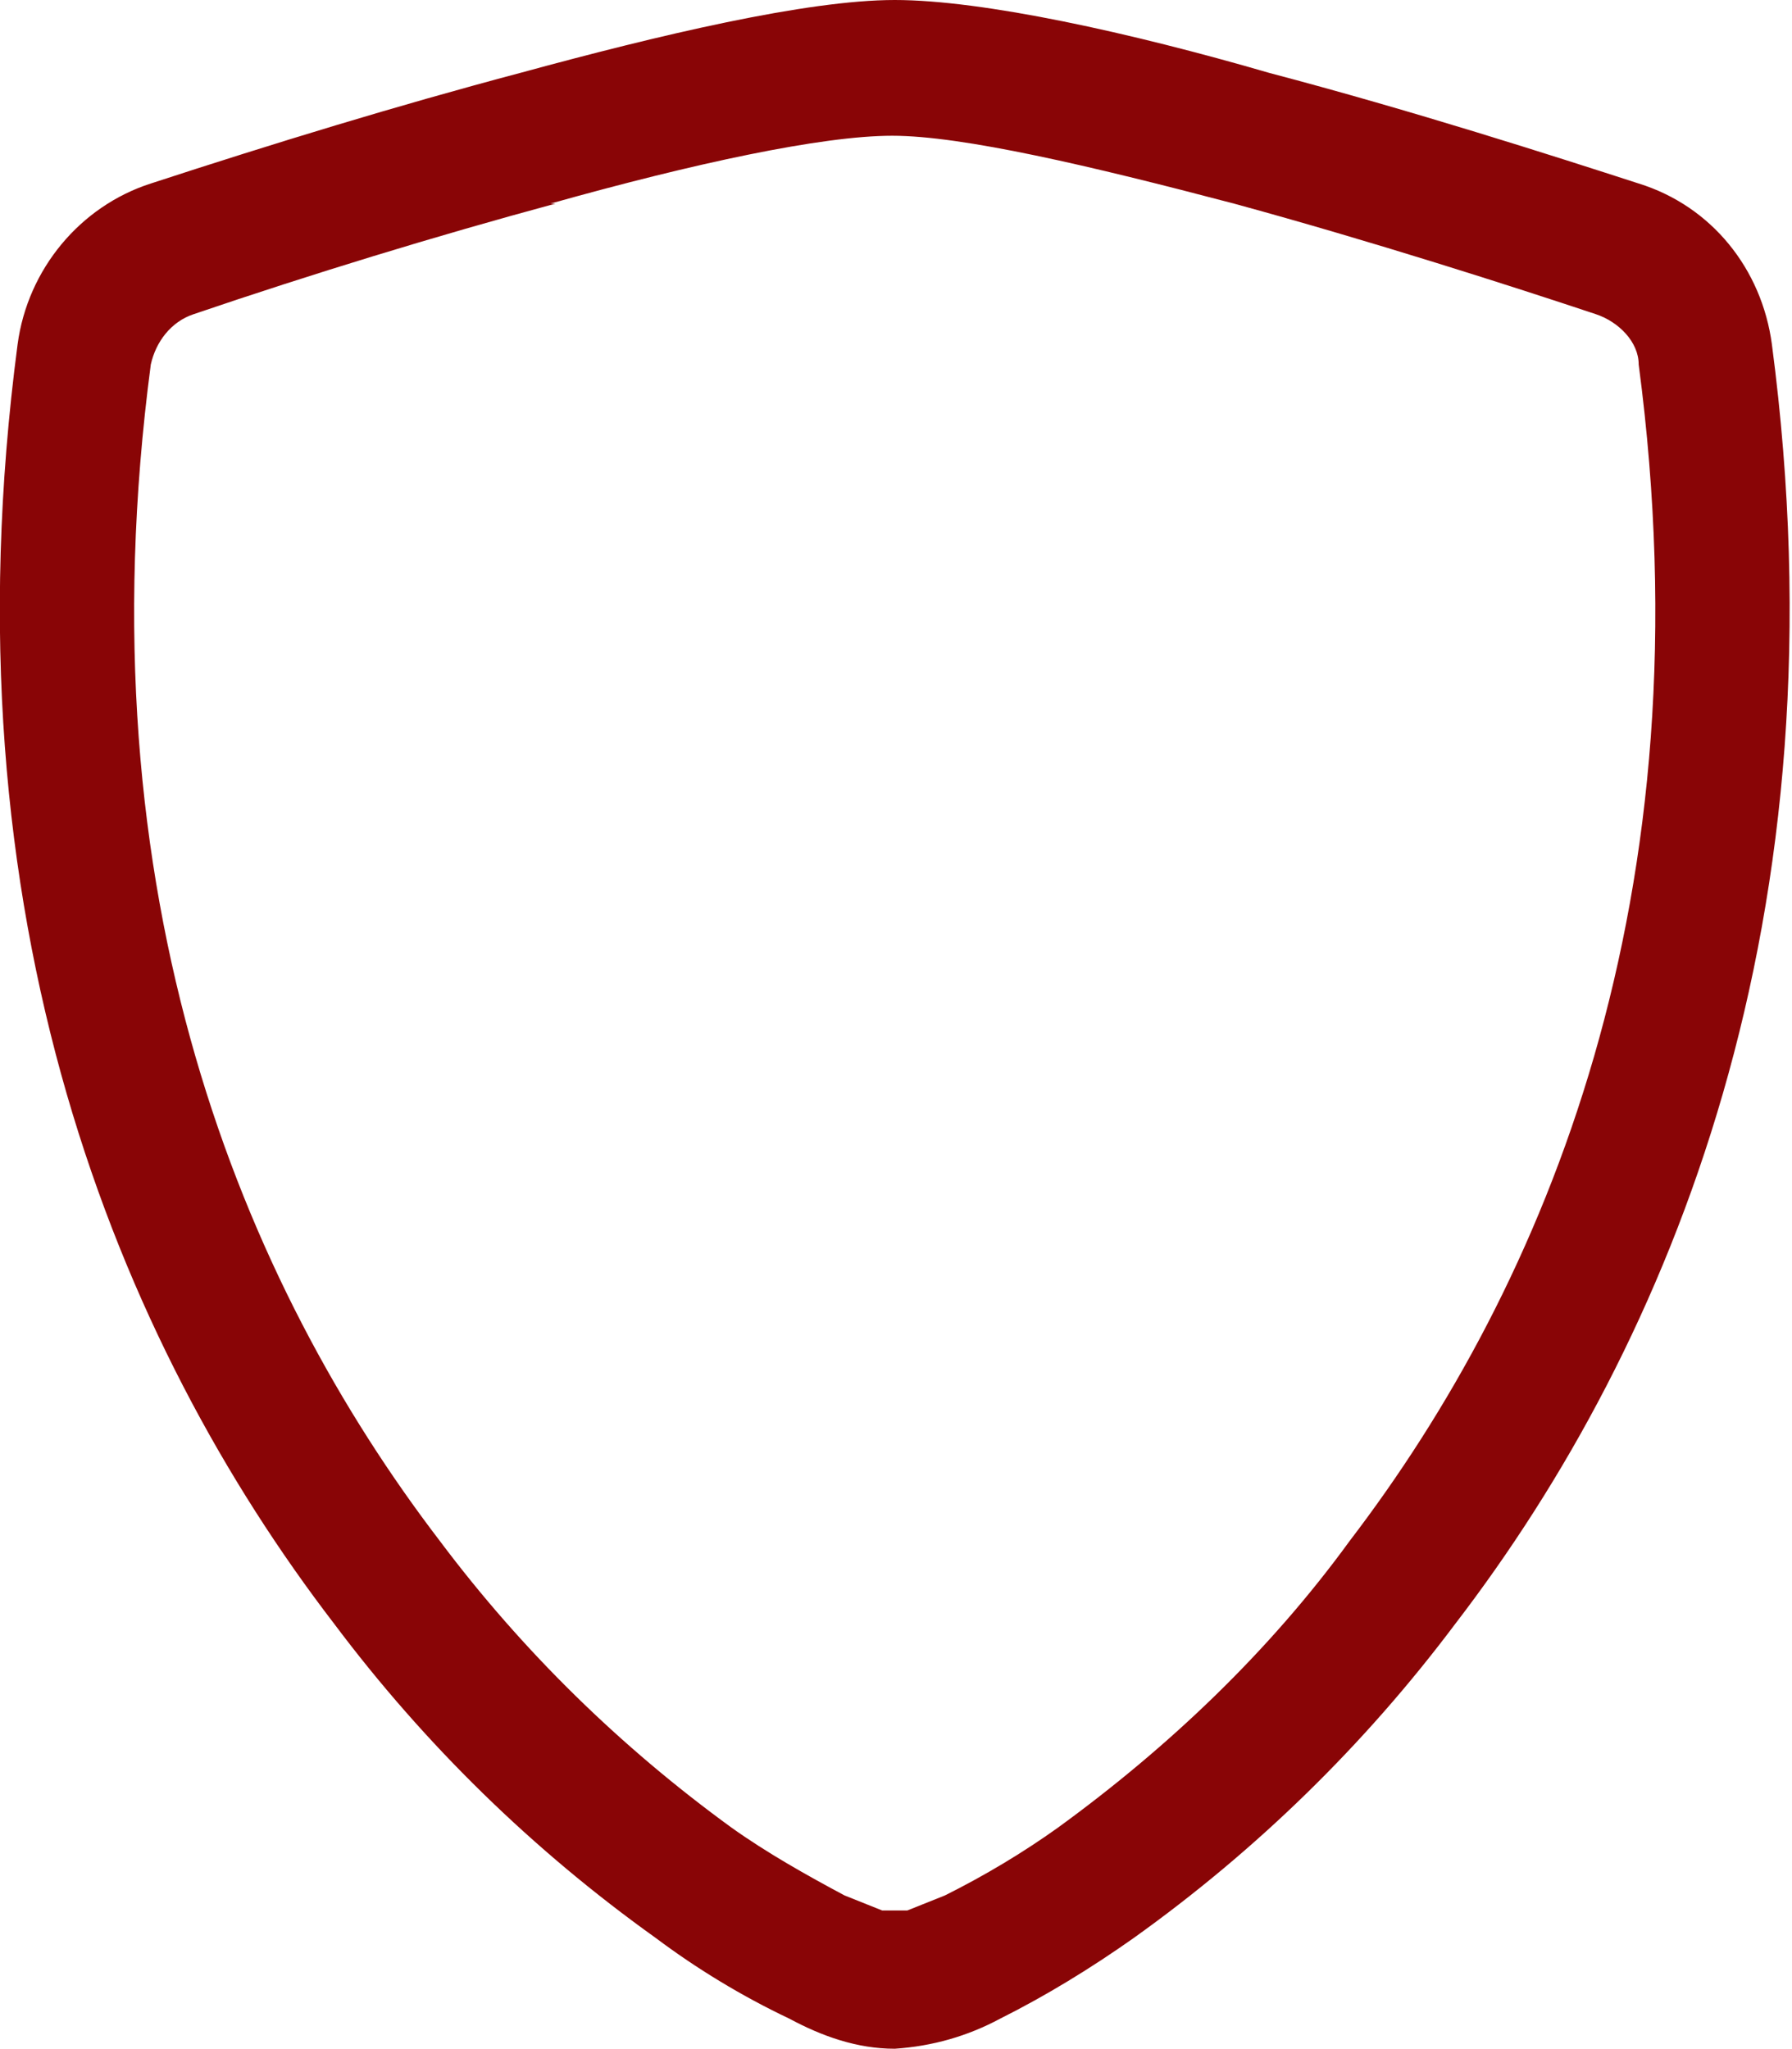 <?xml version="1.0" encoding="UTF-8"?> <svg xmlns="http://www.w3.org/2000/svg" viewBox="0 0 71.3 81.5"><path d="m22.1 8.1c-4.8 1.3-9.7 2.8-14.4 4.4-.9.3-1.5 1.1-1.7 2-2.8 21.2 3.7 36.6 11.5 46.8 3.3 4.4 7.2 8.2 11.6 11.4 1.4 1 3 1.9 4.5 2.7l1.5.6h.5s.3 0 .5 0l1.5-.6c1.6-.8 3.1-1.7 4.5-2.7 4.4-3.2 8.4-7 11.6-11.4 7.8-10.2 14.3-25.6 11.5-46.8 0-.9-.8-1.7-1.7-2-3.3-1.1-8.9-2.9-14.4-4.4-5.7-1.5-10.8-2.7-13.6-2.7s-7.9 1.1-13.6 2.7zm-1.4-5.2c5.5-1.5 11.4-2.9 14.9-2.9s9.4 1.3 14.9 2.9c5.7 1.5 11.3 3.3 14.7 4.4 2.9.9 4.9 3.4 5.3 6.4 3 22.8-4 39.7-12.6 50.9-3.6 4.8-7.9 9-12.8 12.5-1.7 1.2-3.5 2.3-5.3 3.2-1.3.7-2.7 1.1-4.2 1.2-1.5 0-2.9-.5-4.2-1.2-1.9-.9-3.7-2-5.3-3.2-4.9-3.5-9.2-7.7-12.8-12.5-8.6-11.2-15.6-28.1-12.6-50.9.4-3 2.5-5.5 5.3-6.4 4.9-1.6 9.8-3.1 14.7-4.4z" fill="#890506"></path></svg> 